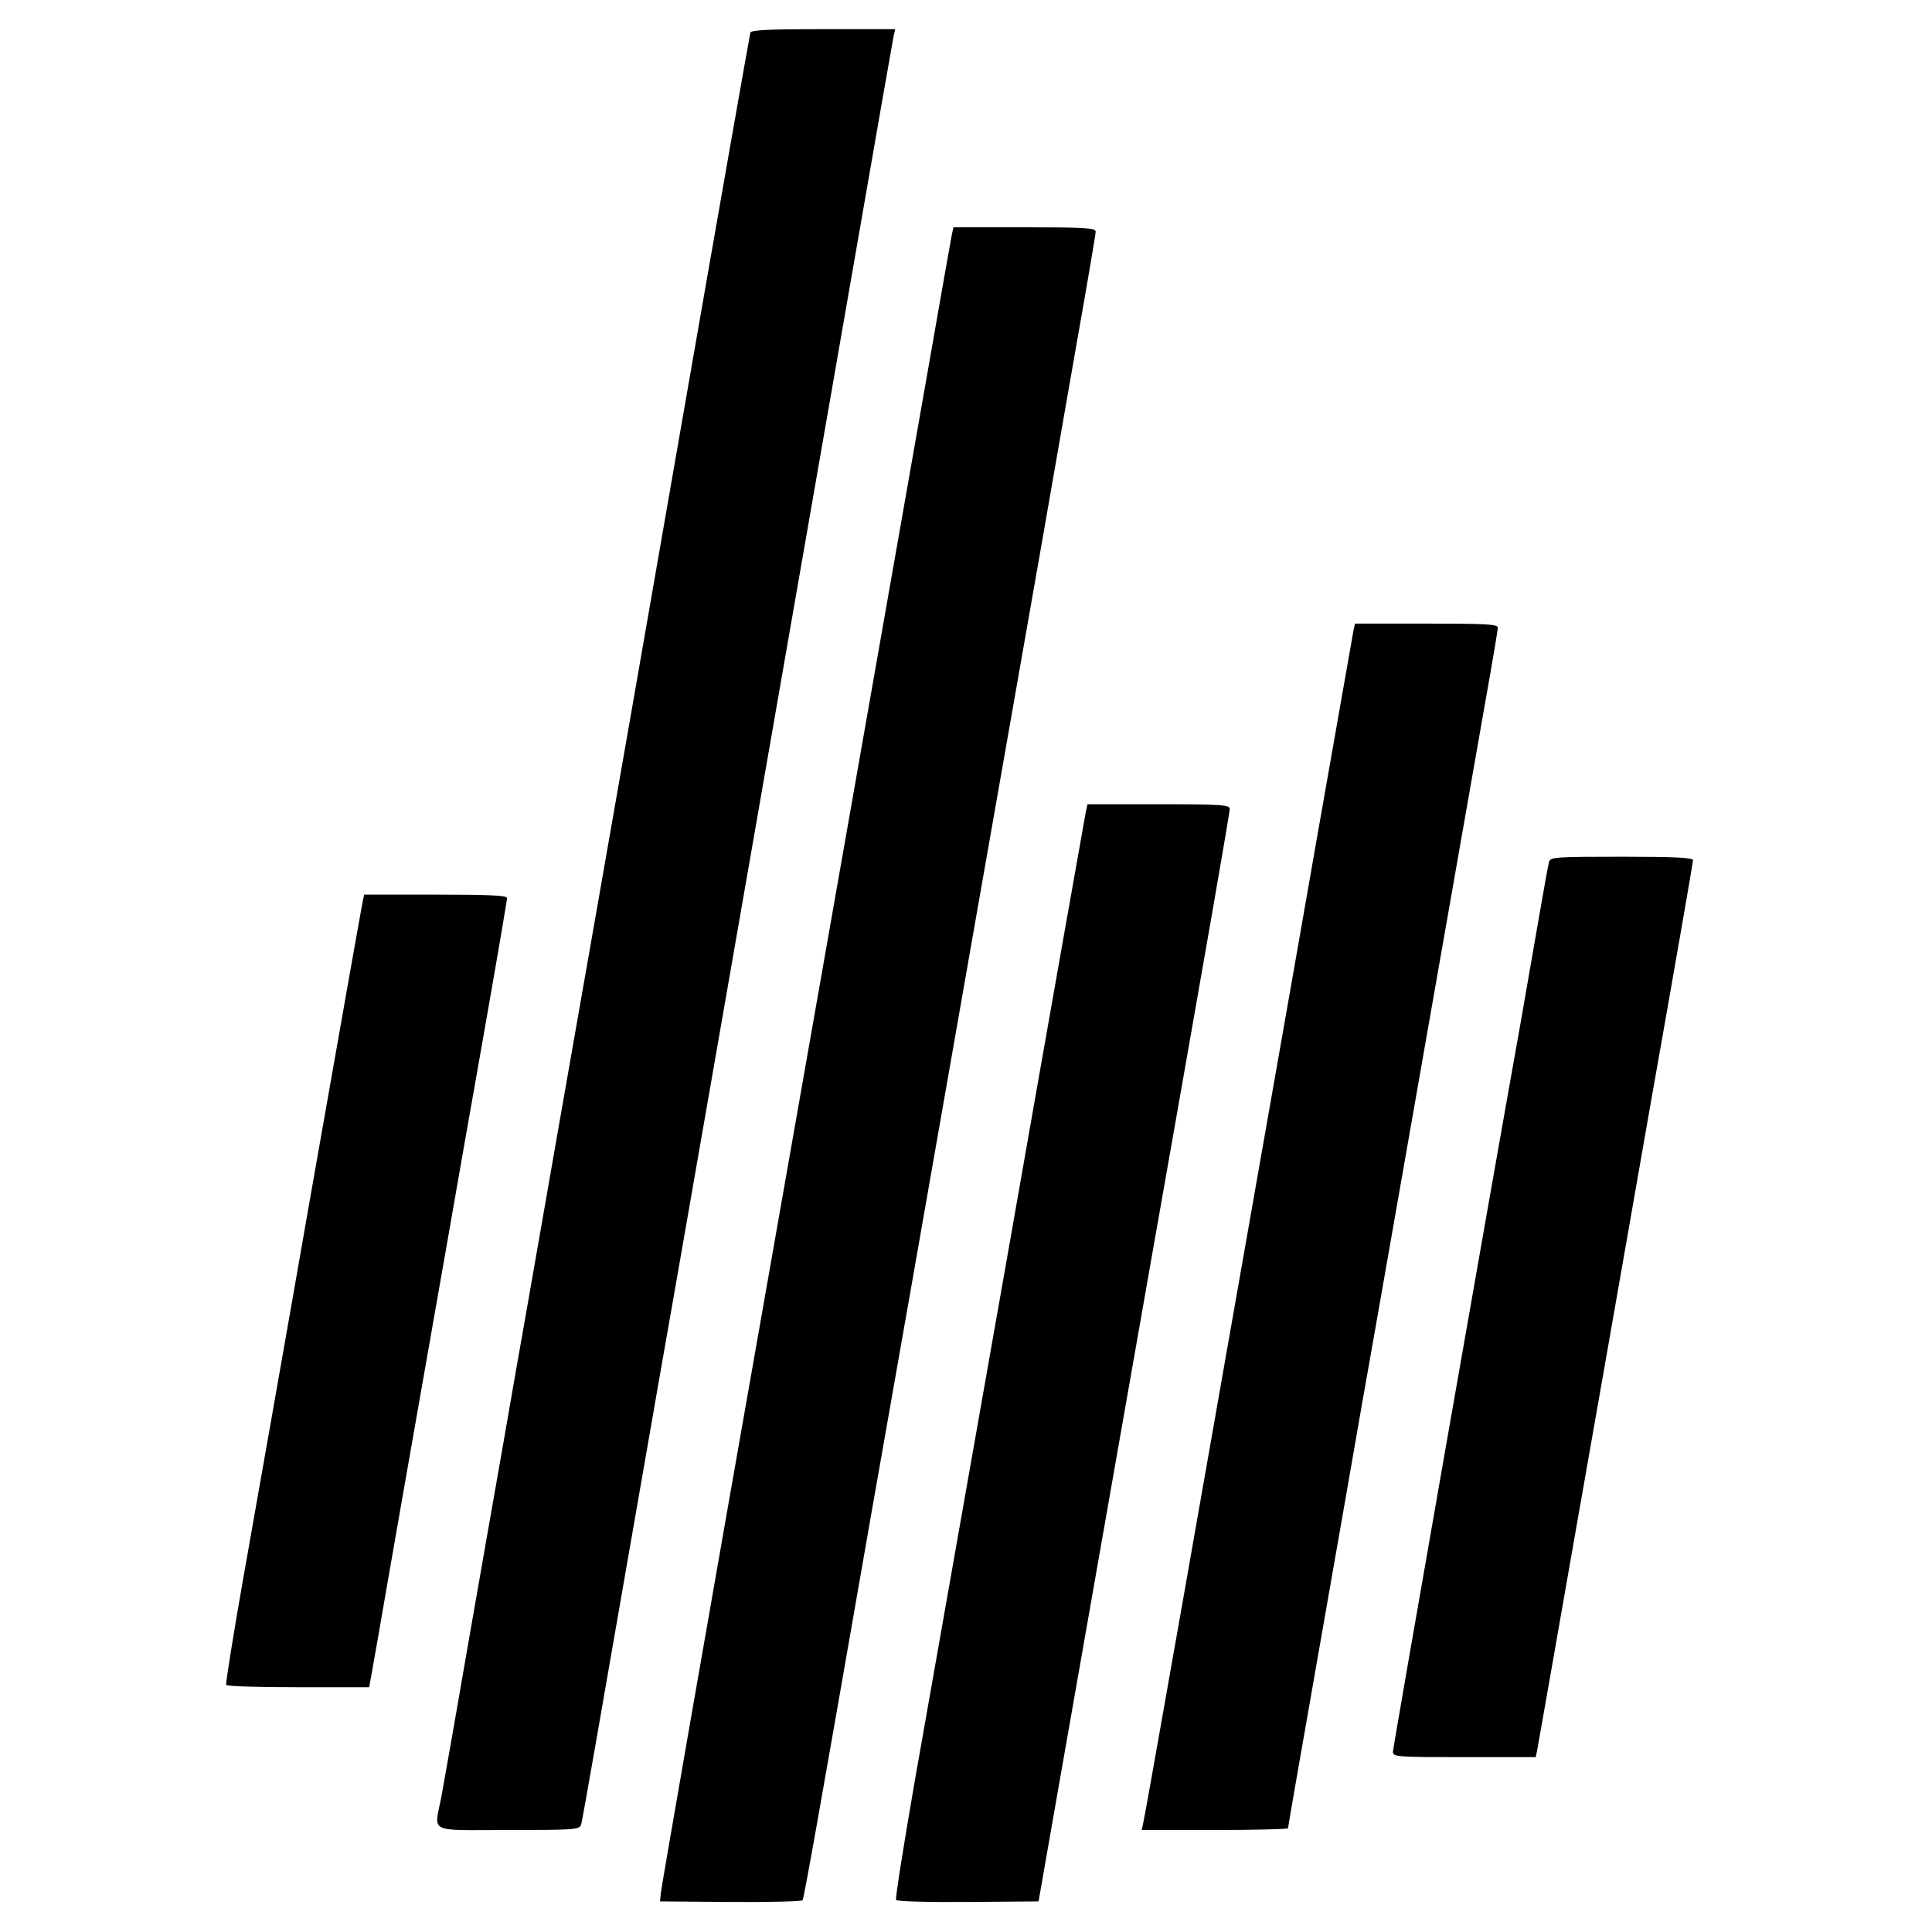 <?xml version="1.0" standalone="no"?>
<!DOCTYPE svg PUBLIC "-//W3C//DTD SVG 20010904//EN"
 "http://www.w3.org/TR/2001/REC-SVG-20010904/DTD/svg10.dtd">
<svg version="1.0" xmlns="http://www.w3.org/2000/svg"
 width="663pt" height="663pt" viewBox="0 0 663 663"
 preserveAspectRatio="xMidYMid meet">
<g transform="translate(0,663) scale(0.1,-0.1)"
fill="#000000" stroke="none">
<path d="M2575 6518 c-2 -7 -106 -596 -230 -1308 -124 -712 -257 -1475 -296
-1695 -86 -491 -187 -1065 -239 -1365 -22 -124 -60 -340 -84 -480 -25 -140
-79 -451 -121 -690 -41 -239 -82 -470 -90 -514 -25 -130 -52 -116 229 -116
224 0 245 1 250 18 3 9 25 134 50 277 38 220 146 837 216 1240 27 151 288
1649 676 3875 68 393 127 727 130 743 l6 27 -247 0 c-187 0 -247 -3 -250 -12z"/>
<path d="M3266 5823 c-3 -16 -42 -235 -86 -488 -76 -433 -321 -1824 -520
-2955 -245 -1390 -389 -2218 -392 -2245 l-3 -30 242 -2 c133 -1 245 2 247 6 5
7 46 236 236 1326 44 248 206 1170 360 2050 155 880 310 1765 345 1968 36 202
65 374 65 382 0 13 -36 15 -244 15 l-244 0 -6 -27z"/>
<path d="M4645 4468 c-2 -13 -93 -525 -200 -1138 -351 -1997 -516 -2935 -522
-2957 l-5 -23 251 0 c138 0 251 3 251 6 0 4 50 291 111 638 61 347 124 708
140 801 17 94 66 375 110 625 44 250 95 543 114 650 74 423 168 956 205 1168
22 123 40 230 40 238 0 12 -38 14 -245 14 l-245 0 -5 -22z"/>
<path d="M3726 3843 c-3 -16 -121 -680 -261 -1478 -141 -797 -287 -1629 -326
-1848 -38 -219 -67 -402 -64 -407 3 -5 108 -8 247 -7 l242 2 63 360 c107 607
240 1369 318 1810 199 1128 275 1564 275 1579 0 14 -27 16 -244 16 l-244 0 -6
-27z"/>
<path d="M5316 3673 c-3 -10 -19 -99 -36 -198 -17 -99 -44 -254 -60 -345 -109
-609 -440 -2498 -440 -2512 0 -17 17 -18 245 -18 l245 0 5 23 c2 12 59 333
125 712 67 380 186 1059 265 1511 80 451 145 826 145 832 0 9 -66 12 -244 12
-224 0 -245 -1 -250 -17z"/>
<path d="M1245 3538 c-3 -13 -82 -459 -176 -993 -93 -533 -199 -1132 -234
-1330 -35 -198 -61 -363 -59 -367 3 -5 114 -8 248 -8 l243 0 27 152 c33 193
170 973 236 1348 27 157 86 490 130 740 44 250 80 461 80 468 0 9 -56 12 -245
12 l-245 0 -5 -22z"/>
</g>
</svg>
